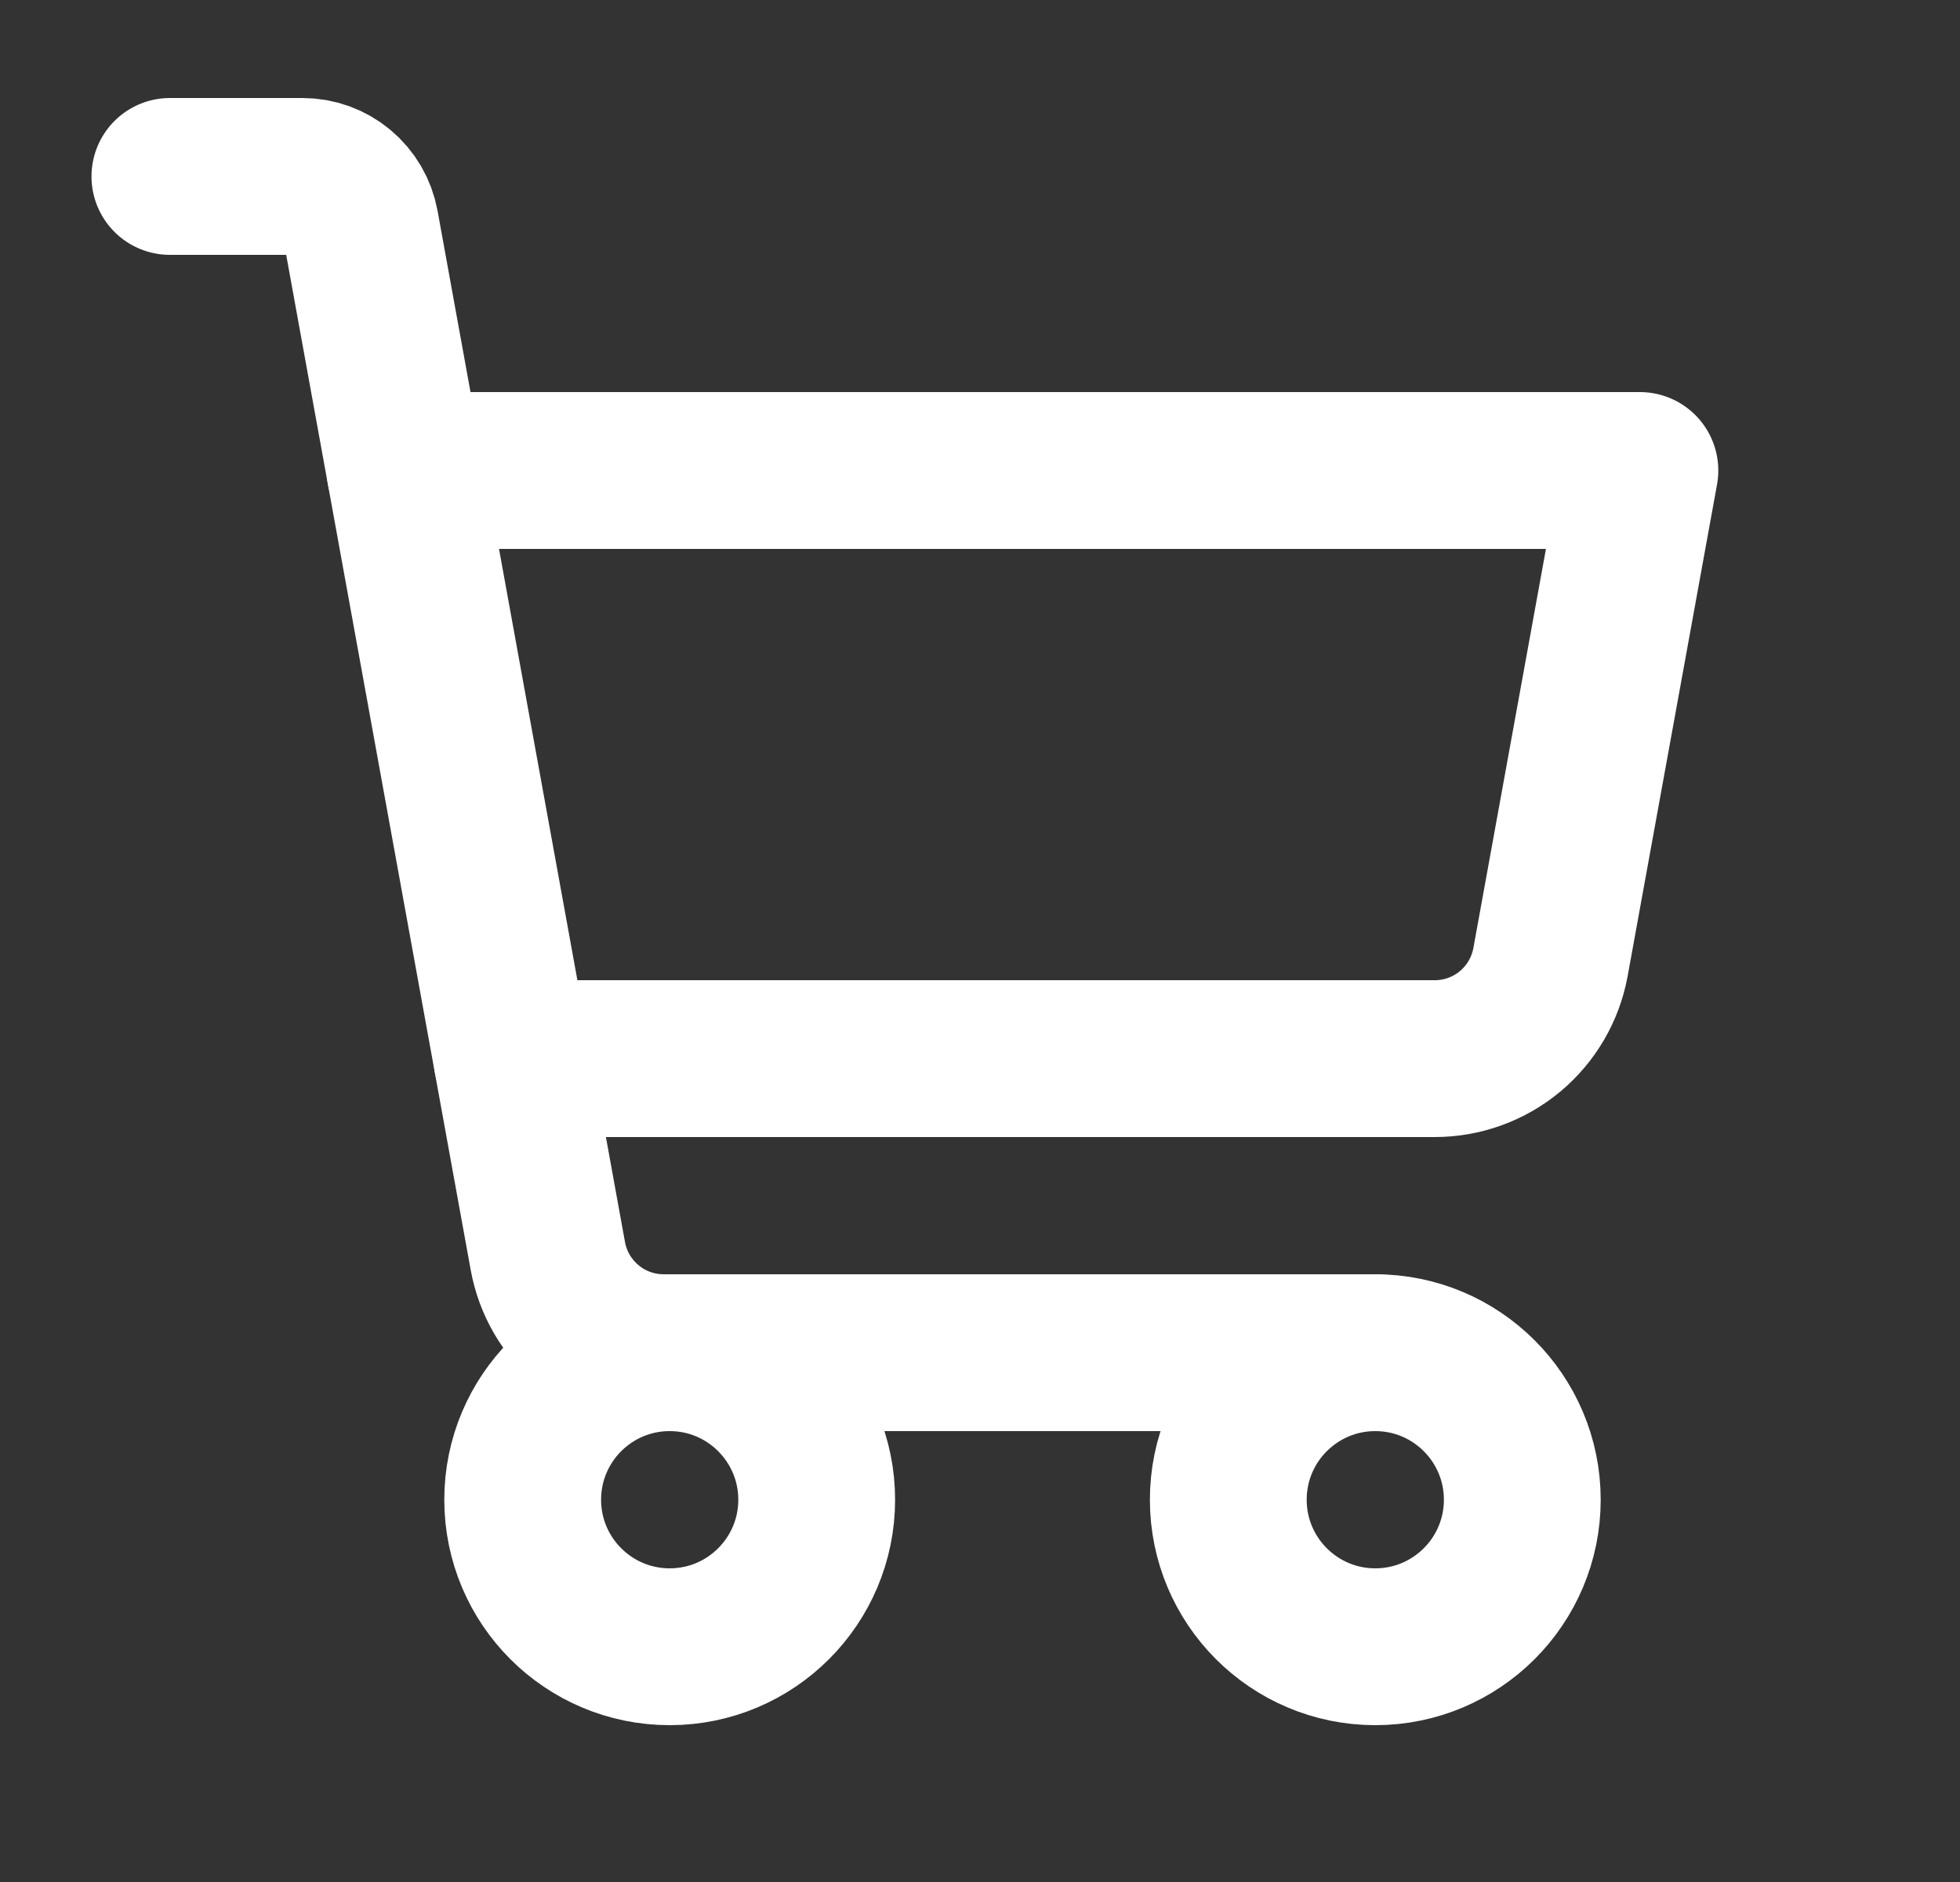 <svg width="25" height="24" viewBox="0 0 25 24" fill="none" xmlns="http://www.w3.org/2000/svg">
	<rect x="0" y="0" width="25" height="24" fill="#333333" stroke="none"/>
	<g clip-path="url(#clip0_2366_83)">
		<path d="M17.542 17.25H8.464C8.113 17.25 7.772 17.127 7.503 16.901C7.233 16.676 7.051 16.364 6.988 16.018L4.597 2.866C4.565 2.693 4.474 2.537 4.339 2.424C4.205 2.312 4.035 2.25 3.859 2.25H2.167" stroke="#ffffff" stroke-width="2" stroke-linecap="round" stroke-linejoin="round"/>
		<path d="M8.542 21C9.577 21 10.417 20.16 10.417 19.125C10.417 18.09 9.577 17.25 8.542 17.25C7.506 17.25 6.667 18.09 6.667 19.125C6.667 20.16 7.506 21 8.542 21Z" stroke="#ffffff" stroke-width="2" stroke-linecap="round" stroke-linejoin="round"/>
		<path d="M17.542 21C18.577 21 19.417 20.16 19.417 19.125C19.417 18.09 18.577 17.25 17.542 17.25C16.506 17.25 15.667 18.09 15.667 19.125C15.667 20.16 16.506 21 17.542 21Z" stroke="#ffffff" stroke-width="2" stroke-linecap="round" stroke-linejoin="round"/>
		<path d="M6.531 13.5H18.301C18.652 13.5 18.992 13.377 19.262 13.152C19.532 12.926 19.714 12.614 19.777 12.268L20.917 6H5.167" stroke="#ffffff" stroke-width="2" stroke-linecap="round" stroke-linejoin="round"/>
	</g>
	<defs>
		<clipPath id="clip0_2366_83">
			<rect width="24" height="24" fill="white" transform="translate(0.667)"/>
		</clipPath>
	</defs>
</svg>
